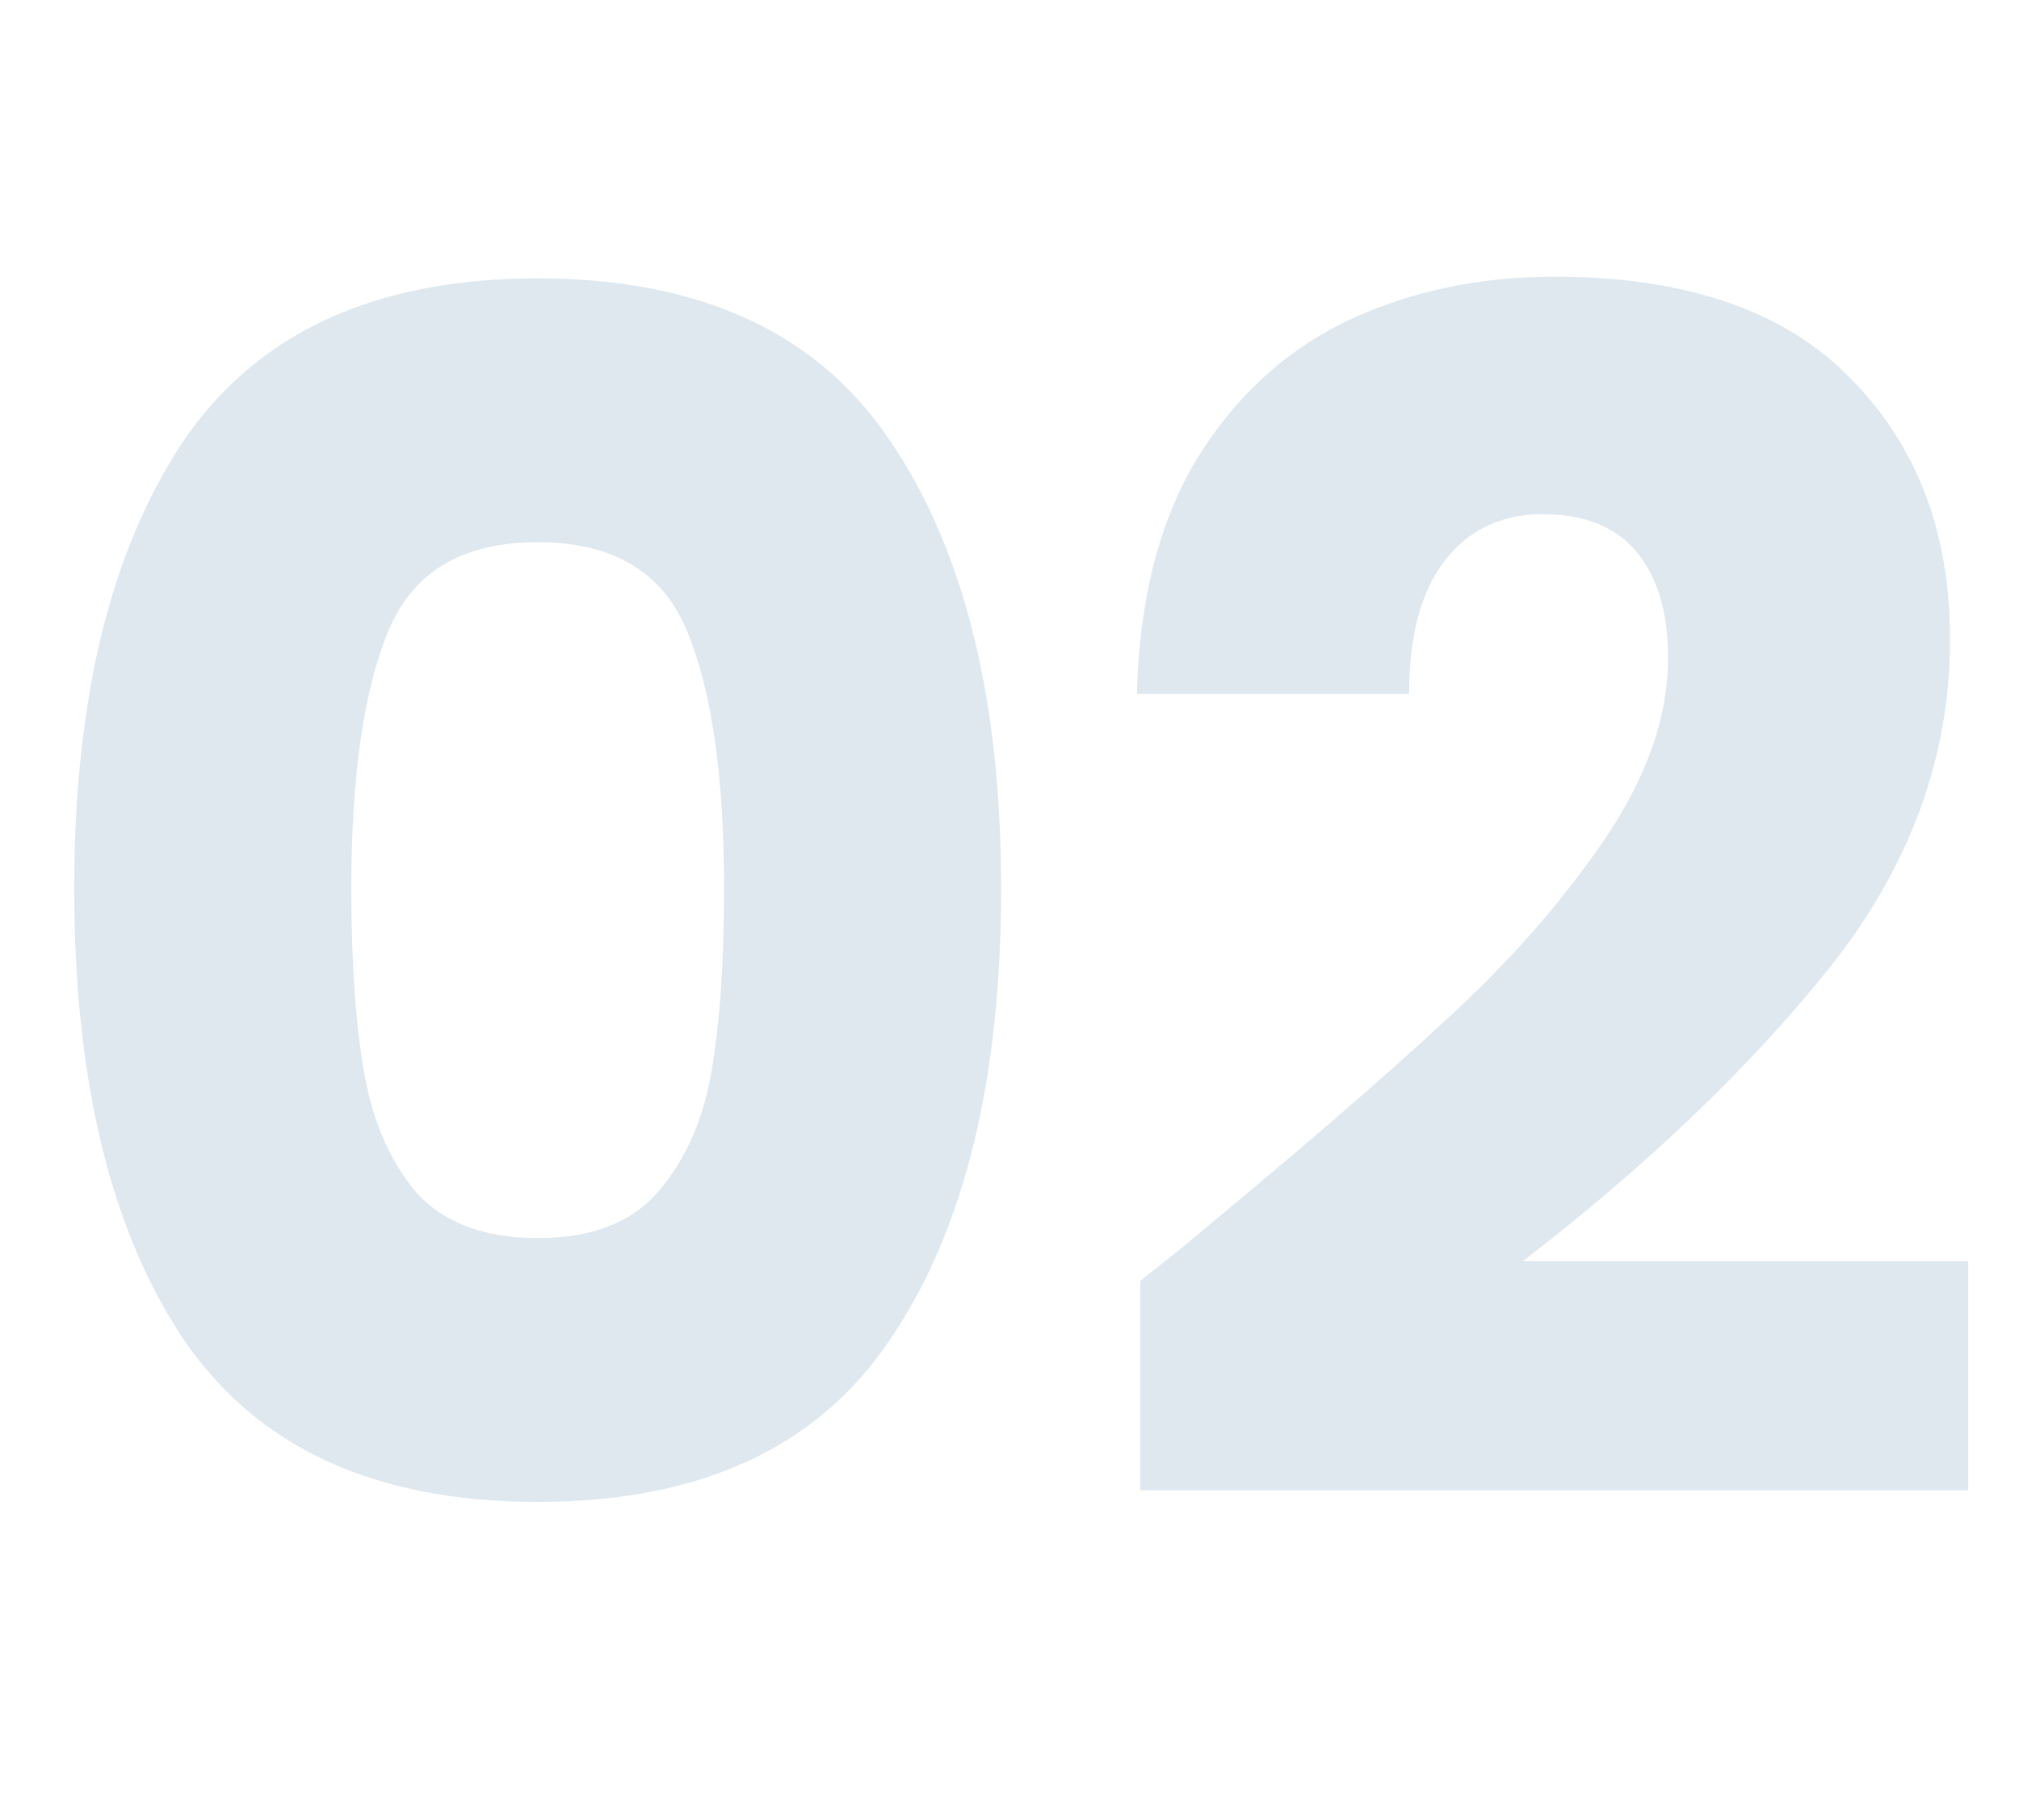 <svg width="71" height="64" viewBox="0 0 71 64" fill="none" xmlns="http://www.w3.org/2000/svg">
<path d="M2.61 31.25C2.61 24.599 3.886 19.36 6.438 15.532C9.029 11.704 13.185 9.79 18.908 9.79C24.631 9.79 28.768 11.704 31.32 15.532C33.911 19.36 35.206 24.599 35.206 31.25C35.206 37.978 33.911 43.256 31.32 47.084C28.768 50.912 24.631 52.826 18.908 52.826C13.185 52.826 9.029 50.912 6.438 47.084C3.886 43.256 2.61 37.978 2.61 31.25ZM25.462 31.25C25.462 27.345 25.037 24.348 24.186 22.26C23.335 20.133 21.576 19.07 18.908 19.07C16.24 19.07 14.481 20.133 13.63 22.26C12.779 24.348 12.354 27.345 12.354 31.25C12.354 33.879 12.509 36.064 12.818 37.804C13.127 39.505 13.746 40.897 14.674 41.98C15.641 43.024 17.052 43.546 18.908 43.546C20.764 43.546 22.156 43.024 23.084 41.98C24.051 40.897 24.689 39.505 24.998 37.804C25.307 36.064 25.462 33.879 25.462 31.25ZM40.098 45.054C41.413 44.01 42.012 43.527 41.896 43.604C45.685 40.472 48.663 37.901 50.828 35.89C53.032 33.879 54.888 31.772 56.396 29.568C57.904 27.364 58.658 25.218 58.658 23.13C58.658 21.545 58.291 20.307 57.556 19.418C56.821 18.529 55.719 18.084 54.25 18.084C52.781 18.084 51.621 18.645 50.77 19.766C49.958 20.849 49.552 22.395 49.552 24.406H39.982C40.059 21.119 40.755 18.374 42.07 16.17C43.423 13.966 45.183 12.342 47.348 11.298C49.552 10.254 51.988 9.732 54.656 9.732C59.257 9.732 62.718 10.911 65.038 13.27C67.397 15.629 68.576 18.703 68.576 22.492C68.576 26.629 67.165 30.477 64.342 34.034C61.519 37.553 57.923 40.994 53.554 44.358H69.214V52.42H40.098V45.054Z" fill="#DFE8EF"/>
</svg>
